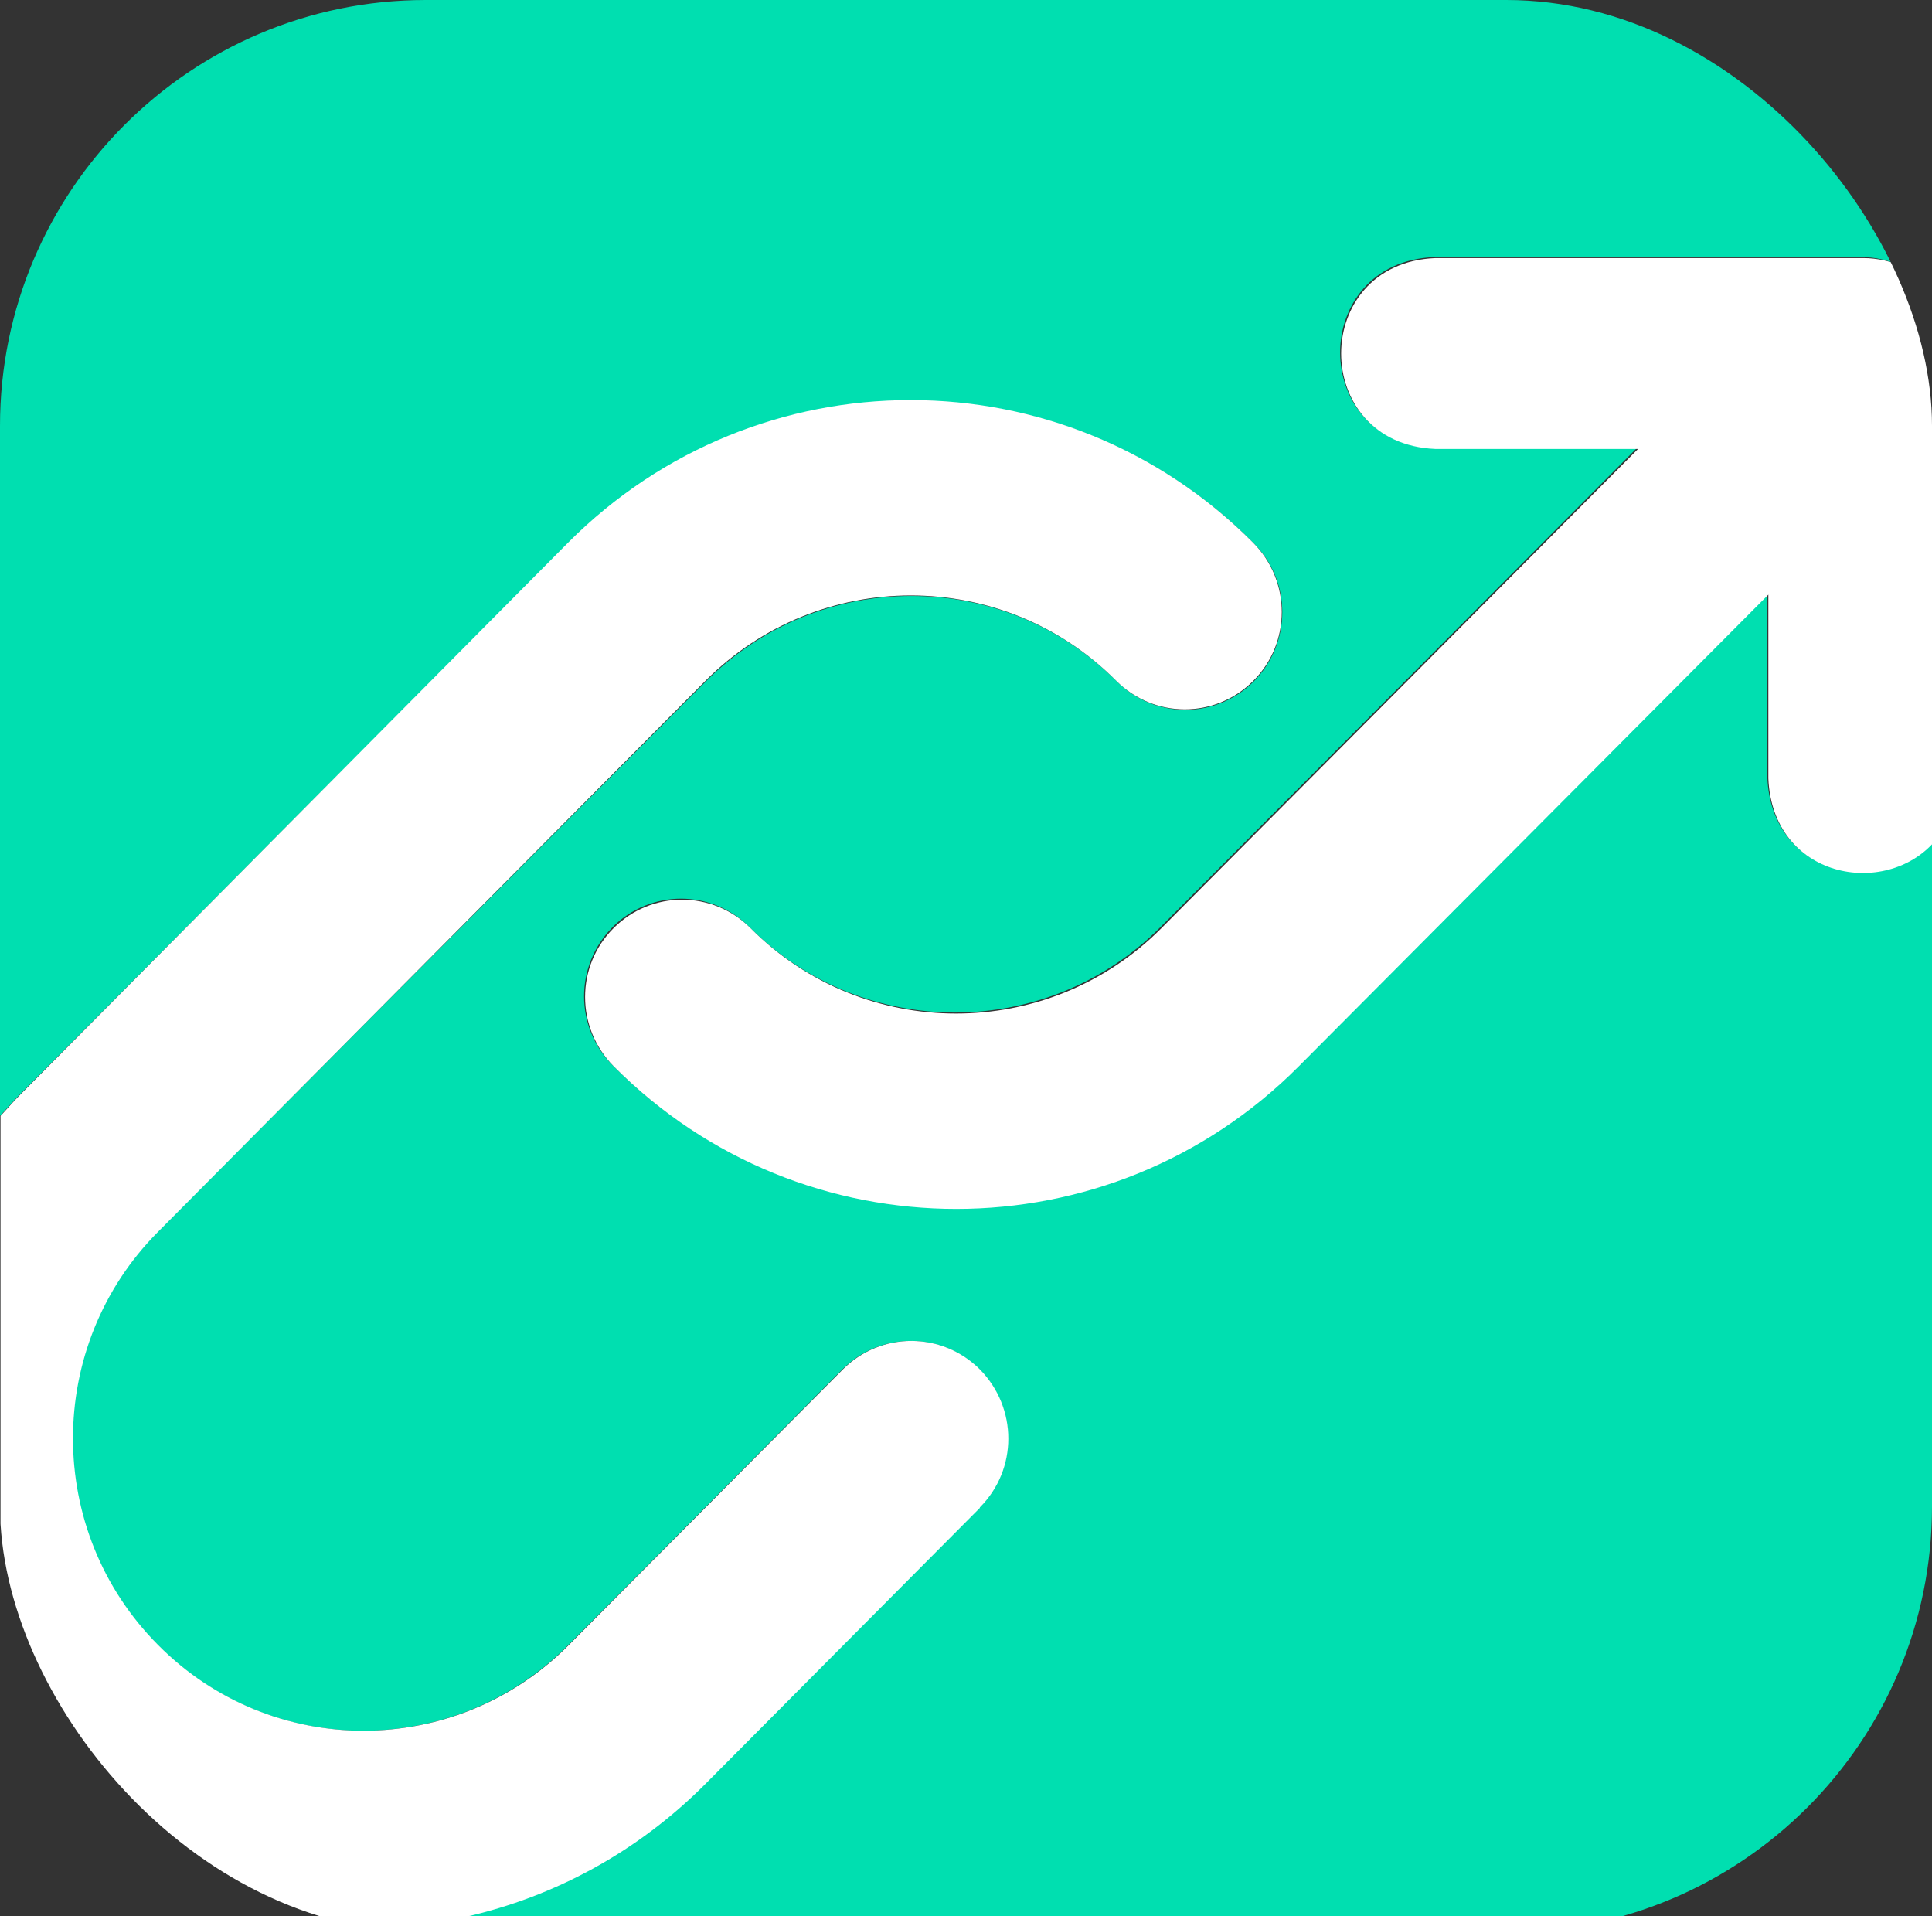 <?xml version="1.0" encoding="UTF-8"?><svg id="Capa_1" xmlns="http://www.w3.org/2000/svg" xmlns:xlink="http://www.w3.org/1999/xlink" viewBox="0 0 37.66 37.35"><rect x="0" y="0" width="37.66" height="37.35" fill="#333333" stroke="none"/><defs><style>.cls-1{fill:#fff;}.cls-2{fill:#00dfb0;}.cls-3{clip-path:url(#clippath);}.cls-4{fill:none;}</style><clipPath id="clippath"><rect class="cls-4" width="37.66" height="37.66" rx="8.3" ry="8.3"/></clipPath></defs><g class="cls-3"><g><path class="cls-2" d="M37.7,31.58v-15.21c-.97,1.13-3.17,.73-3.25-1.22v-3.58l-9.15,9.19c-3.69,3.71-9.67,3.71-13.36,0-.74-.74-.74-1.94,0-2.69,.74-.74,1.93-.74,2.67,0,2.21,2.22,5.8,2.22,8.01,0l9.29-9.34h-3.95c-2.45-.1-2.45-3.62,0-3.72h8.32c.56,0,1.06,.26,1.4,.65v-.25c0-3.19-2.58-5.77-5.77-5.77H5.78C2.59-.34,0,2.24,0,5.43V21.75c.13-.14,.25-.28,.39-.42L11.08,10.59c3.69-3.71,9.67-3.71,13.36,0,.74,.74,.74,1.94,0,2.69-.74,.74-1.93,.74-2.67,0-2.21-2.22-5.8-2.22-8.01,0L3.07,24.01c-2.21,2.22-2.21,5.83,0,8.05,2.21,2.23,5.8,2.23,8.01,0l5.34-5.37c.74-.74,1.93-.74,2.67,0,.74,.74,.74,1.94,0,2.69l-5.34,5.37c-1.33,1.34-2.96,2.21-4.68,2.6H31.93c3.19,0,5.77-2.58,5.77-5.77Z"/><path class="cls-1" d="M19.1,29.38c.74-.74,.74-1.94,0-2.69-.74-.74-1.93-.74-2.67,0l-5.34,5.37c-2.21,2.23-5.8,2.23-8.01,0-2.21-2.22-2.21-5.83,0-8.05L13.75,13.27c2.21-2.22,5.8-2.22,8.01,0,.74,.74,1.93,.74,2.67,0,.74-.74,.74-1.94,0-2.69-3.69-3.71-9.67-3.71-13.36,0L.4,21.33c-.14,.14-.26,.28-.39,.42v9.84c0,3.19,2.58,5.77,5.77,5.77h3.3c1.72-.39,3.35-1.26,4.68-2.6l5.34-5.37Z"/><path class="cls-1" d="M36.3,5.03h-8.32c-2.45,.1-2.45,3.62,0,3.72h3.95l-9.29,9.34c-2.21,2.22-5.8,2.22-8.01,0-.74-.74-1.93-.74-2.67,0-.74,.74-.74,1.94,0,2.69,3.69,3.71,9.67,3.71,13.36,0l9.15-9.19v3.58c.08,1.95,2.28,2.35,3.25,1.22V5.68c-.34-.4-.84-.65-1.4-.65Z"/></g></g></svg>
